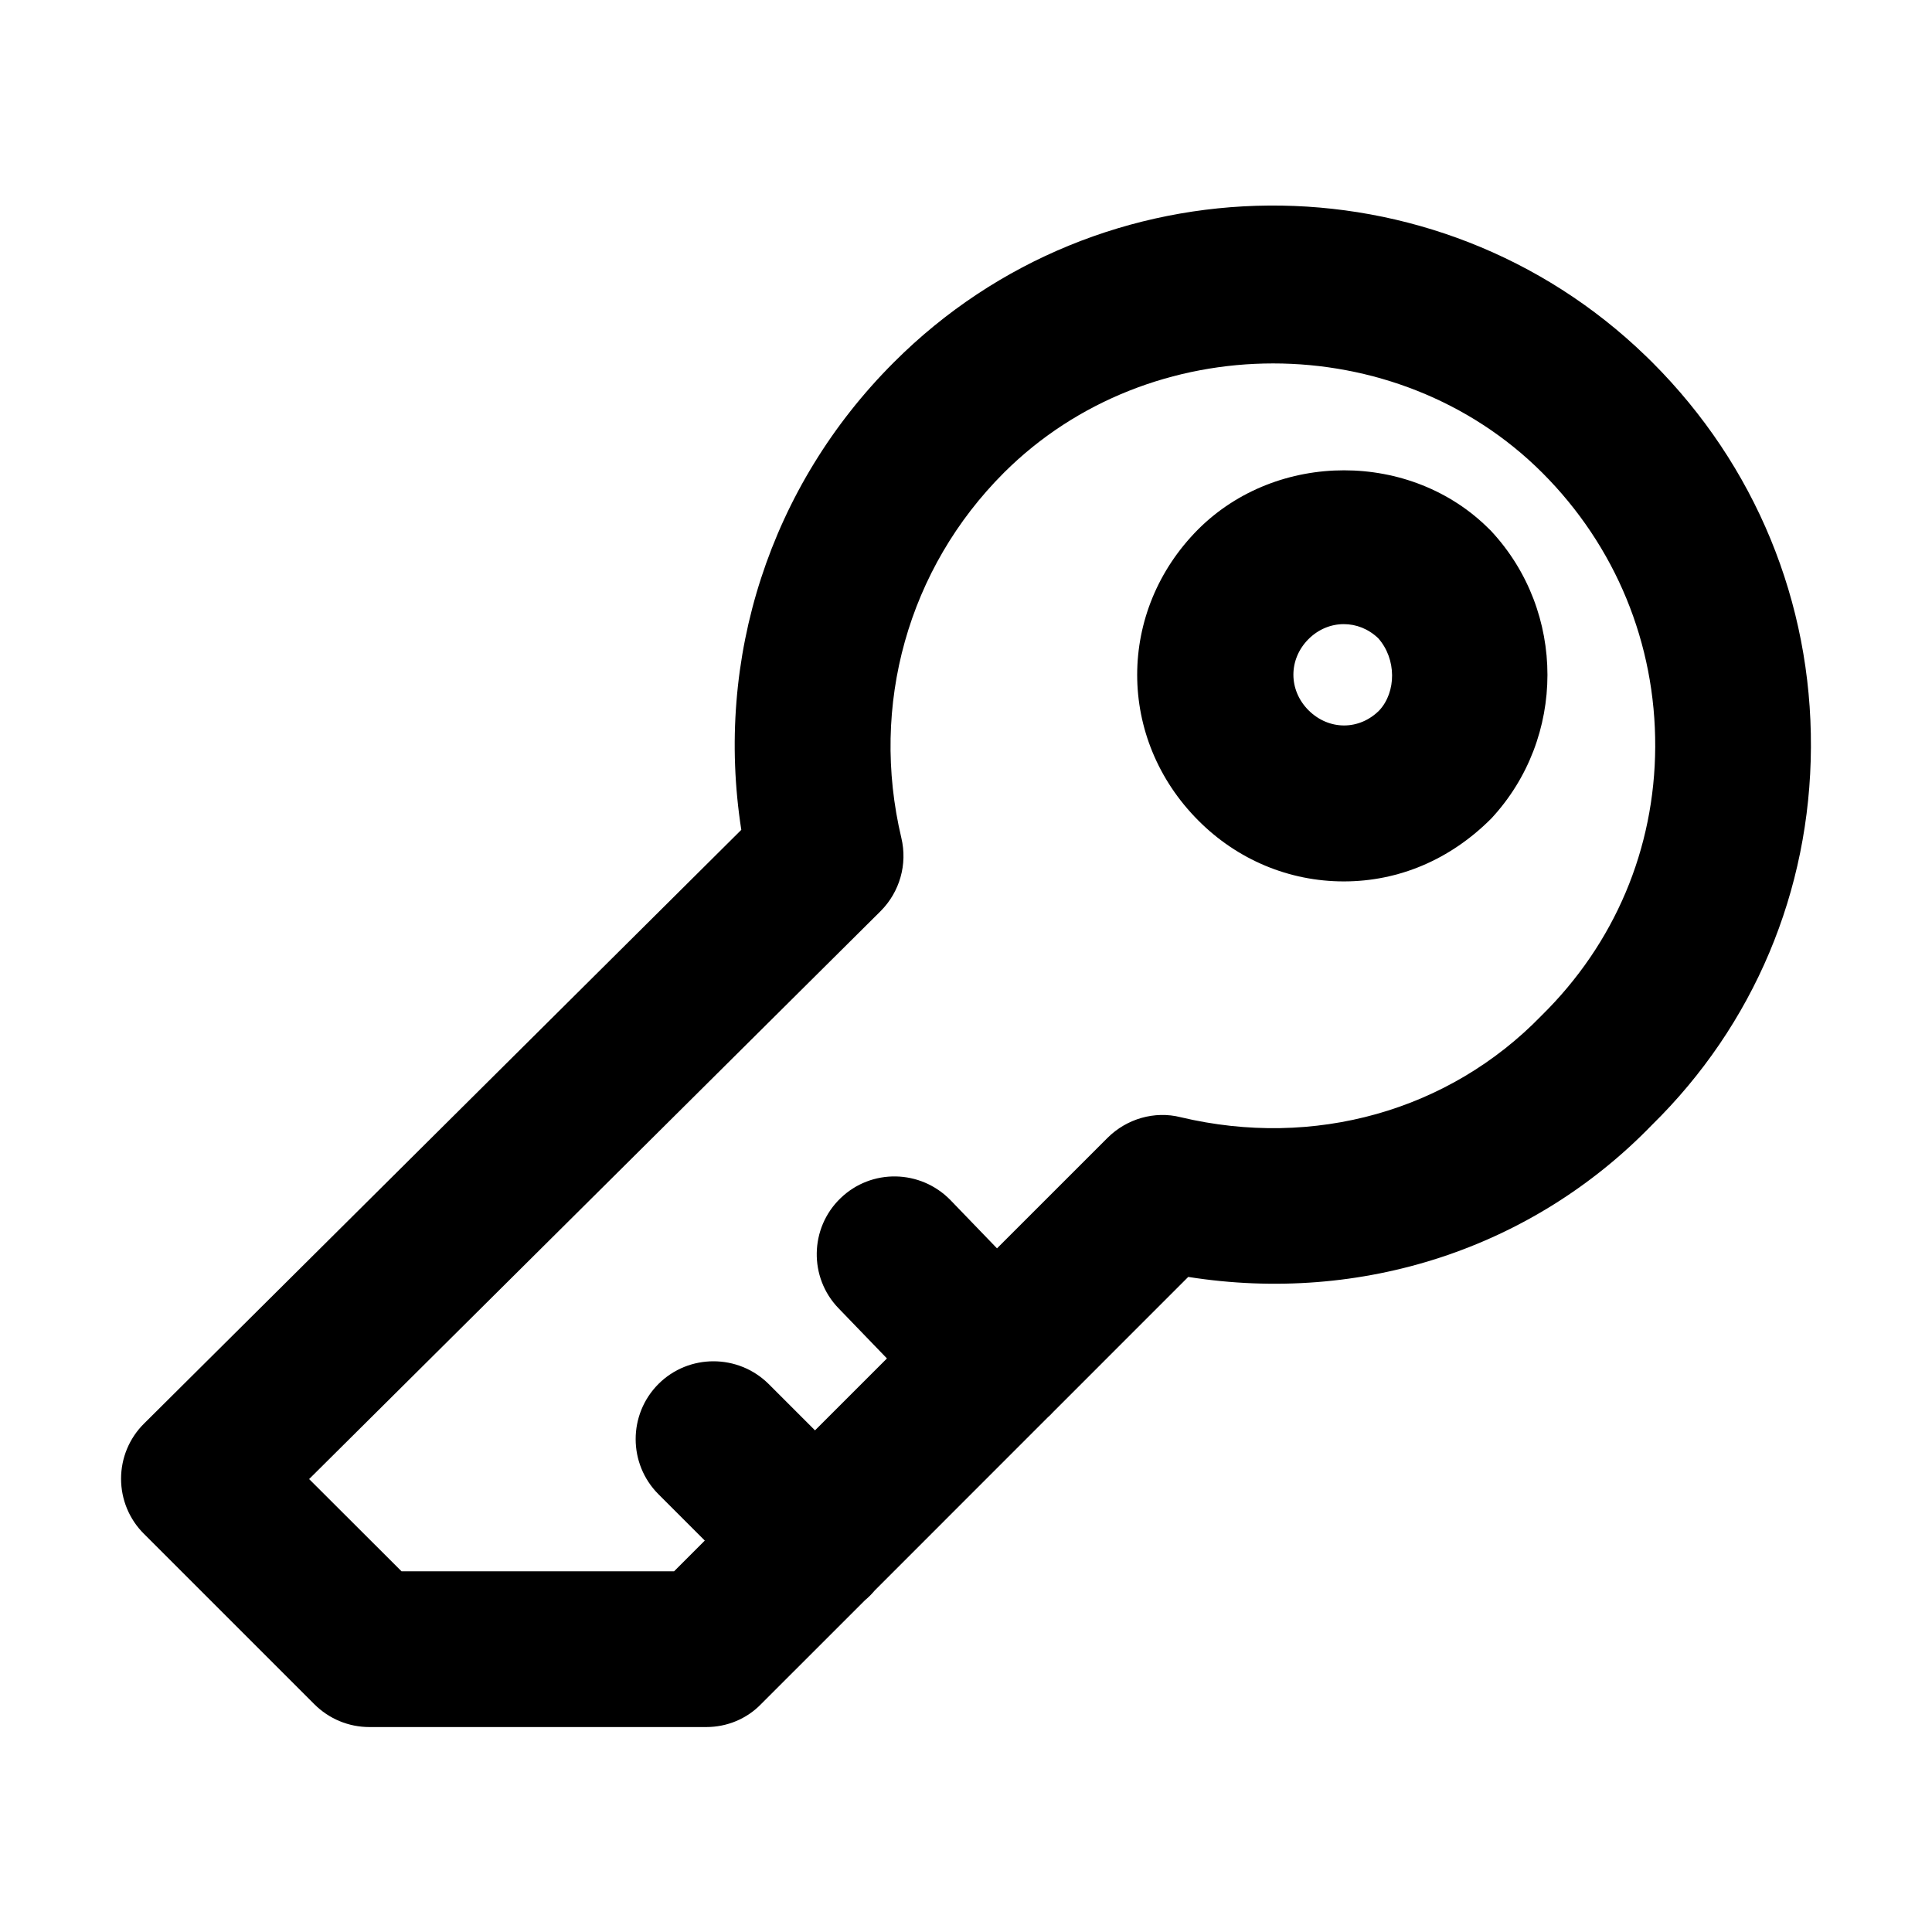 <?xml version="1.0" encoding="UTF-8"?>
<!-- Uploaded to: SVG Repo, www.svgrepo.com, Generator: SVG Repo Mixer Tools -->
<svg fill="#000000" width="800px" height="800px" version="1.1" viewBox="144 144 512 512" xmlns="http://www.w3.org/2000/svg">
 <path d="m580.21 238.39 1.676 1.645c27.297 27.297 42.238 63.551 42.027 102.01-0.172 38.082-15.156 73.613-42.156 100.11-31.668 32.688-76.922 47.504-122.86 40.242l-35.609 35.617c-0.328 0.363-0.668 0.719-1.027 1.062l-0.605 0.555-45.844 45.863c-0.387 0.461-0.793 0.906-1.223 1.34-0.445 0.445-0.906 0.867-1.379 1.262l-27.488 27.477c-3.82 3.949-9.043 6.113-14.562 6.113h-89.277c-5.477 0-10.695-2.164-14.602-6.07l-45.129-45.125c-3.902-3.863-6.07-9.129-6.07-14.605 0-5.473 2.168-10.738 6.07-14.602l158.3-157.37c-7.09-45.465 7.598-91.102 40.414-123.88 54.762-54.844 143.77-55.434 199.34-1.645zm-170.17 30.895c-25.387 25.387-35.531 61.598-27.168 96.793 1.656 6.961-0.426 14.305-5.519 19.398l-151.43 150.49 24.496 24.453h72.211l8.145-8.152-12.266-12.266c-8.062-8.066-8.062-21.141-0.039-29.207 8.062-8.066 21.141-8.023 29.207-0.043l12.309 12.309 19.062-19.059-12.82-13.289c-7.898-8.148-7.684-21.266 0.508-29.164 8.152-7.894 21.184-7.684 29.164 0.512l12.316 12.766 29.289-29.281c5.051-5.051 12.48-7.219 19.355-5.477 35.363 8.406 71.152-1.656 95.645-26.914 19.445-19.105 30.016-44.234 30.145-71.191 0.125-27.426-10.488-53.234-29.93-72.68-38.676-38.629-103.96-38.629-142.68 0zm128.67 14.988c0.215 0.168 0.383 0.379 0.512 0.508 19.824 21.352 19.824 54.762 0 76.117-10.91 10.953-24.582 16.684-39.098 16.684-14.477 0-28.191-5.731-38.547-16.133-21.609-21.648-21.609-55.527-0.043-77.176 20.887-20.848 56.461-20.848 77.176 0zm-38.586 25.129c-3.356 0-6.711 1.316-9.383 3.992-5.309 5.348-5.309 13.5 0.043 18.848 5.434 5.391 13.5 5.309 18.762 0 4.5-4.883 4.586-13.586-0.297-19.102-2.633-2.508-5.859-3.738-9.125-3.738z"/>
</svg>